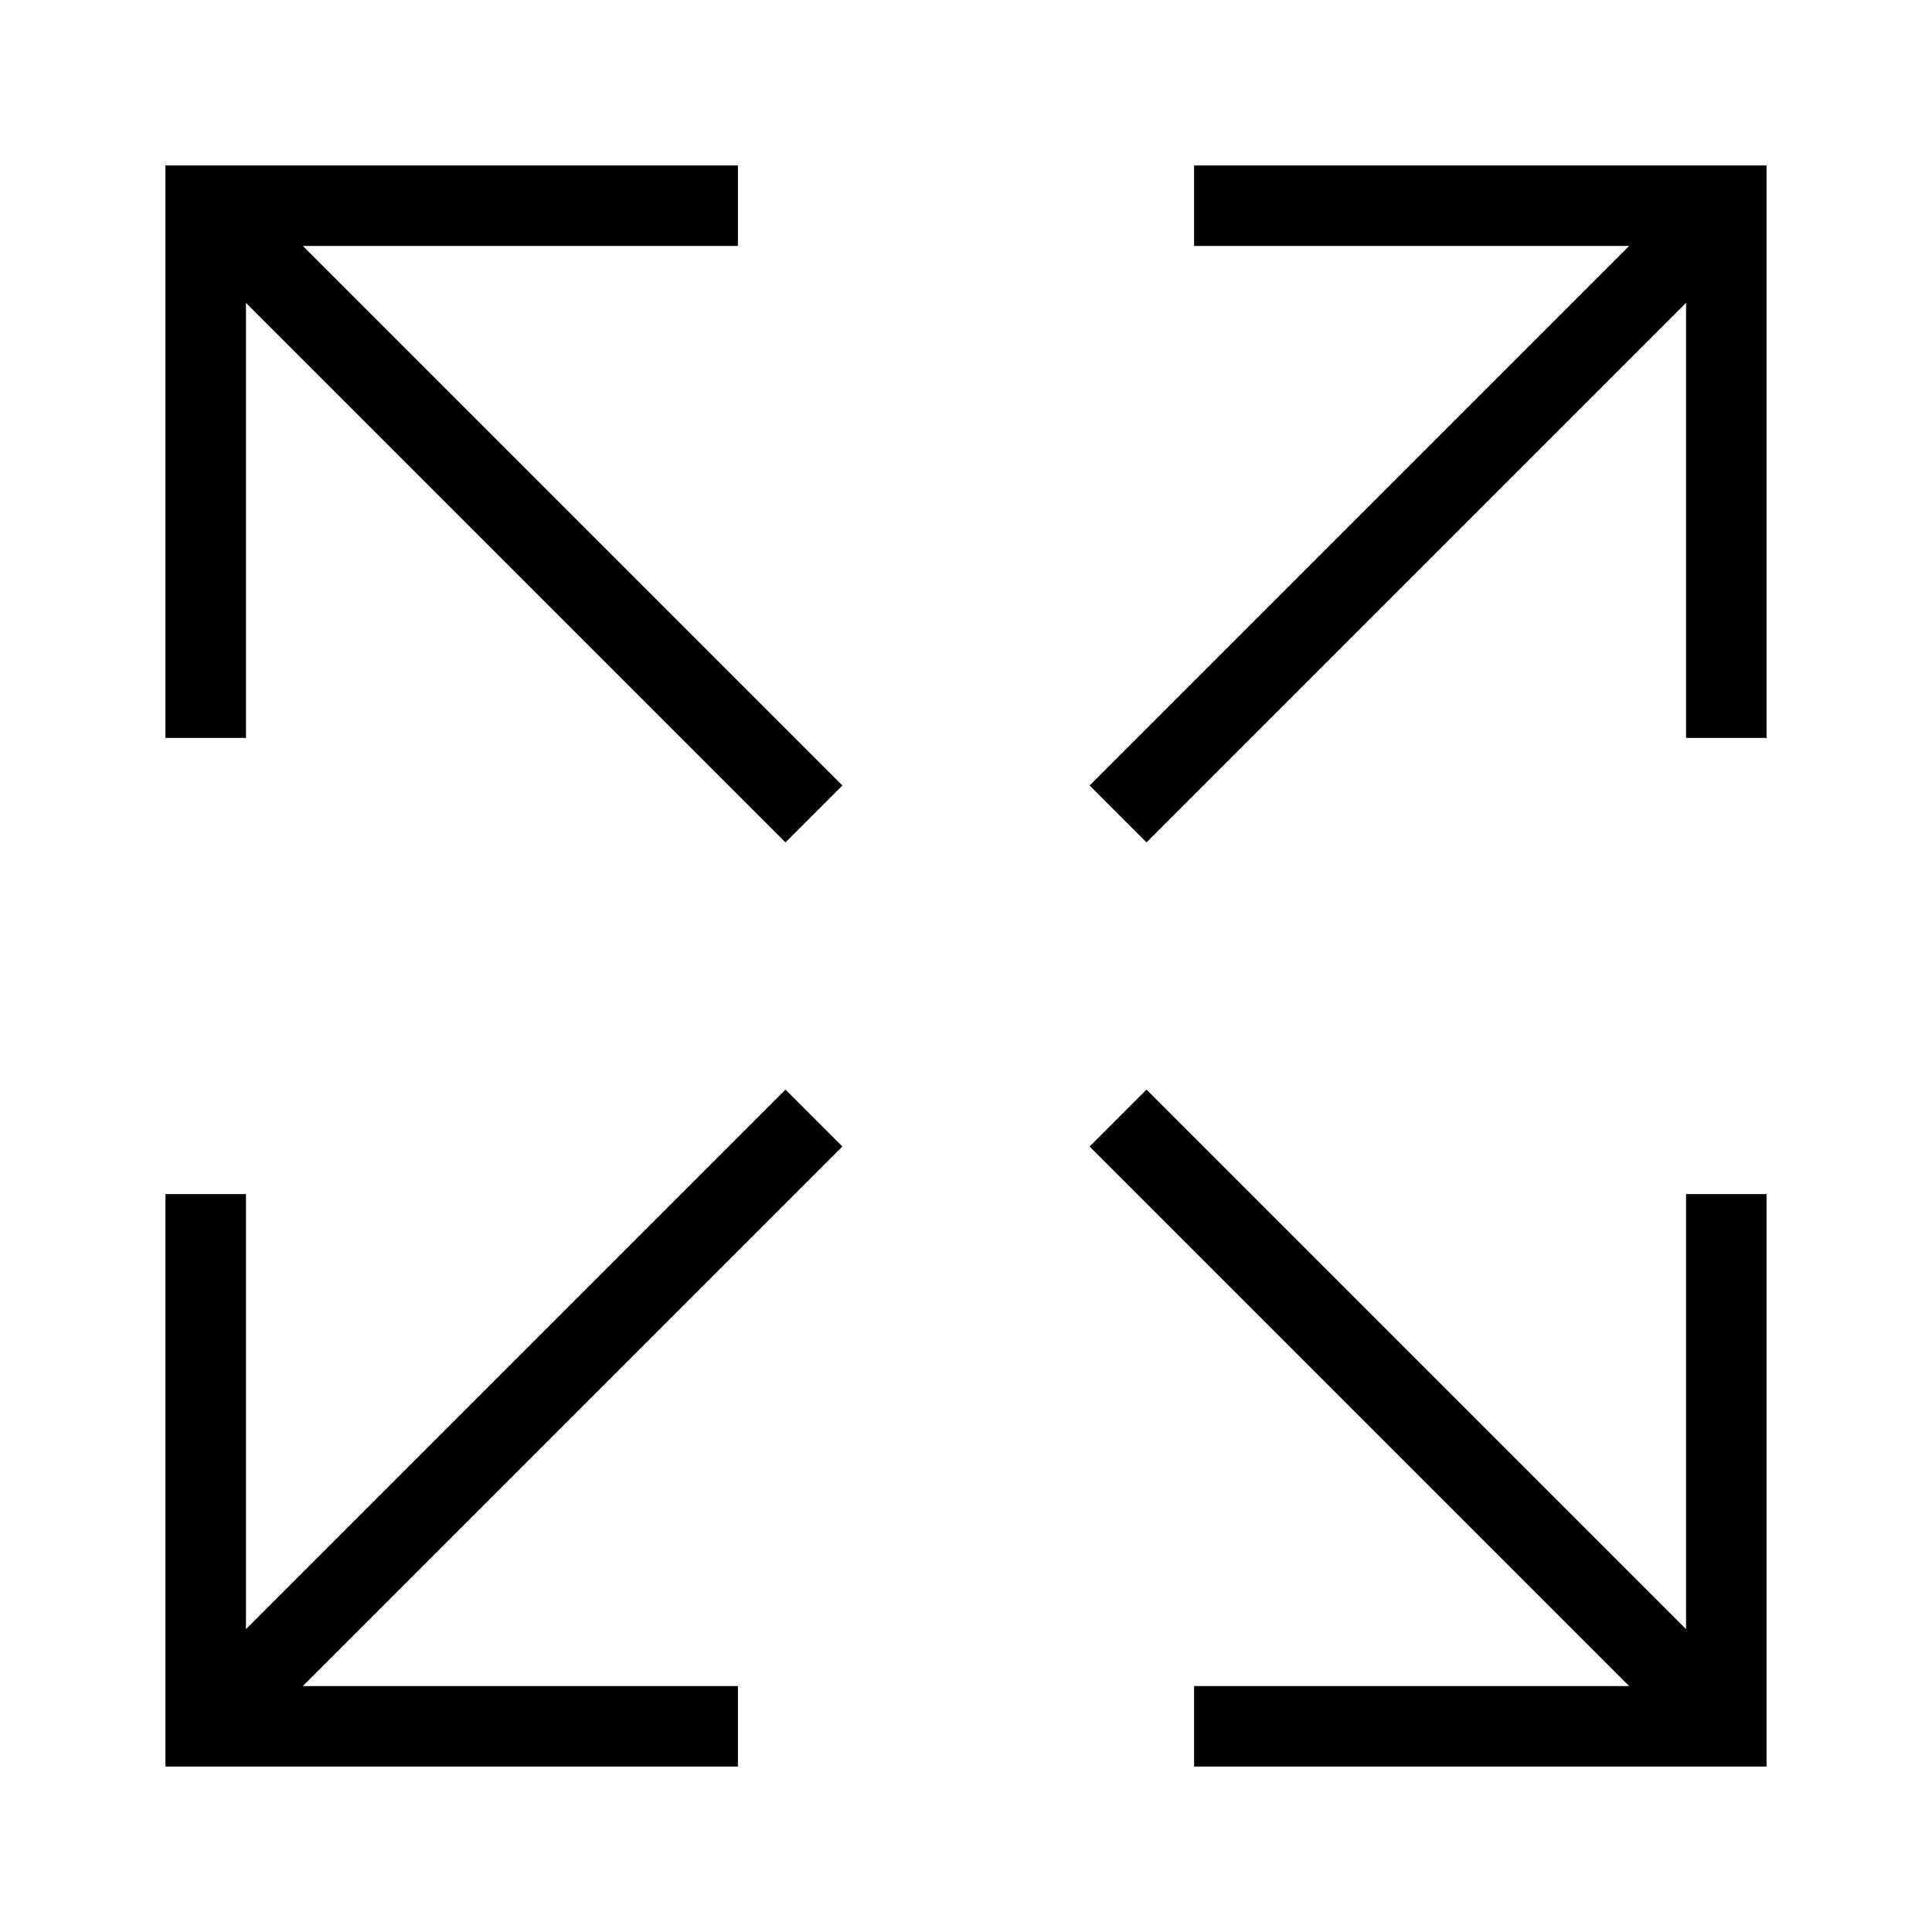 <svg xmlns="http://www.w3.org/2000/svg" fill="none" viewBox="0 0 36 36" height="36" width="36">
<path stroke-width="1.5" stroke="black" d="M3.833 13.75V3.833H13.75"></path>
<path stroke-width="1.5" stroke="black" d="M20.833 20.833L32.167 32.167"></path>
<path stroke-width="1.5" stroke="black" d="M3.833 3.833L15.167 15.167"></path>
<path stroke-width="1.5" stroke="black" d="M32.167 22.25V32.167H22.25"></path>
<path stroke-width="1.5" stroke="black" d="M3.833 22.25V32.167H13.75"></path>
<path stroke-width="1.5" stroke="black" d="M20.833 15.167L32.167 3.833"></path>
<path stroke-width="1.5" stroke="black" d="M3.833 32.167L15.167 20.833"></path>
<path stroke-width="1.5" stroke="black" d="M32.167 13.75V3.833H22.25"></path>
</svg>

